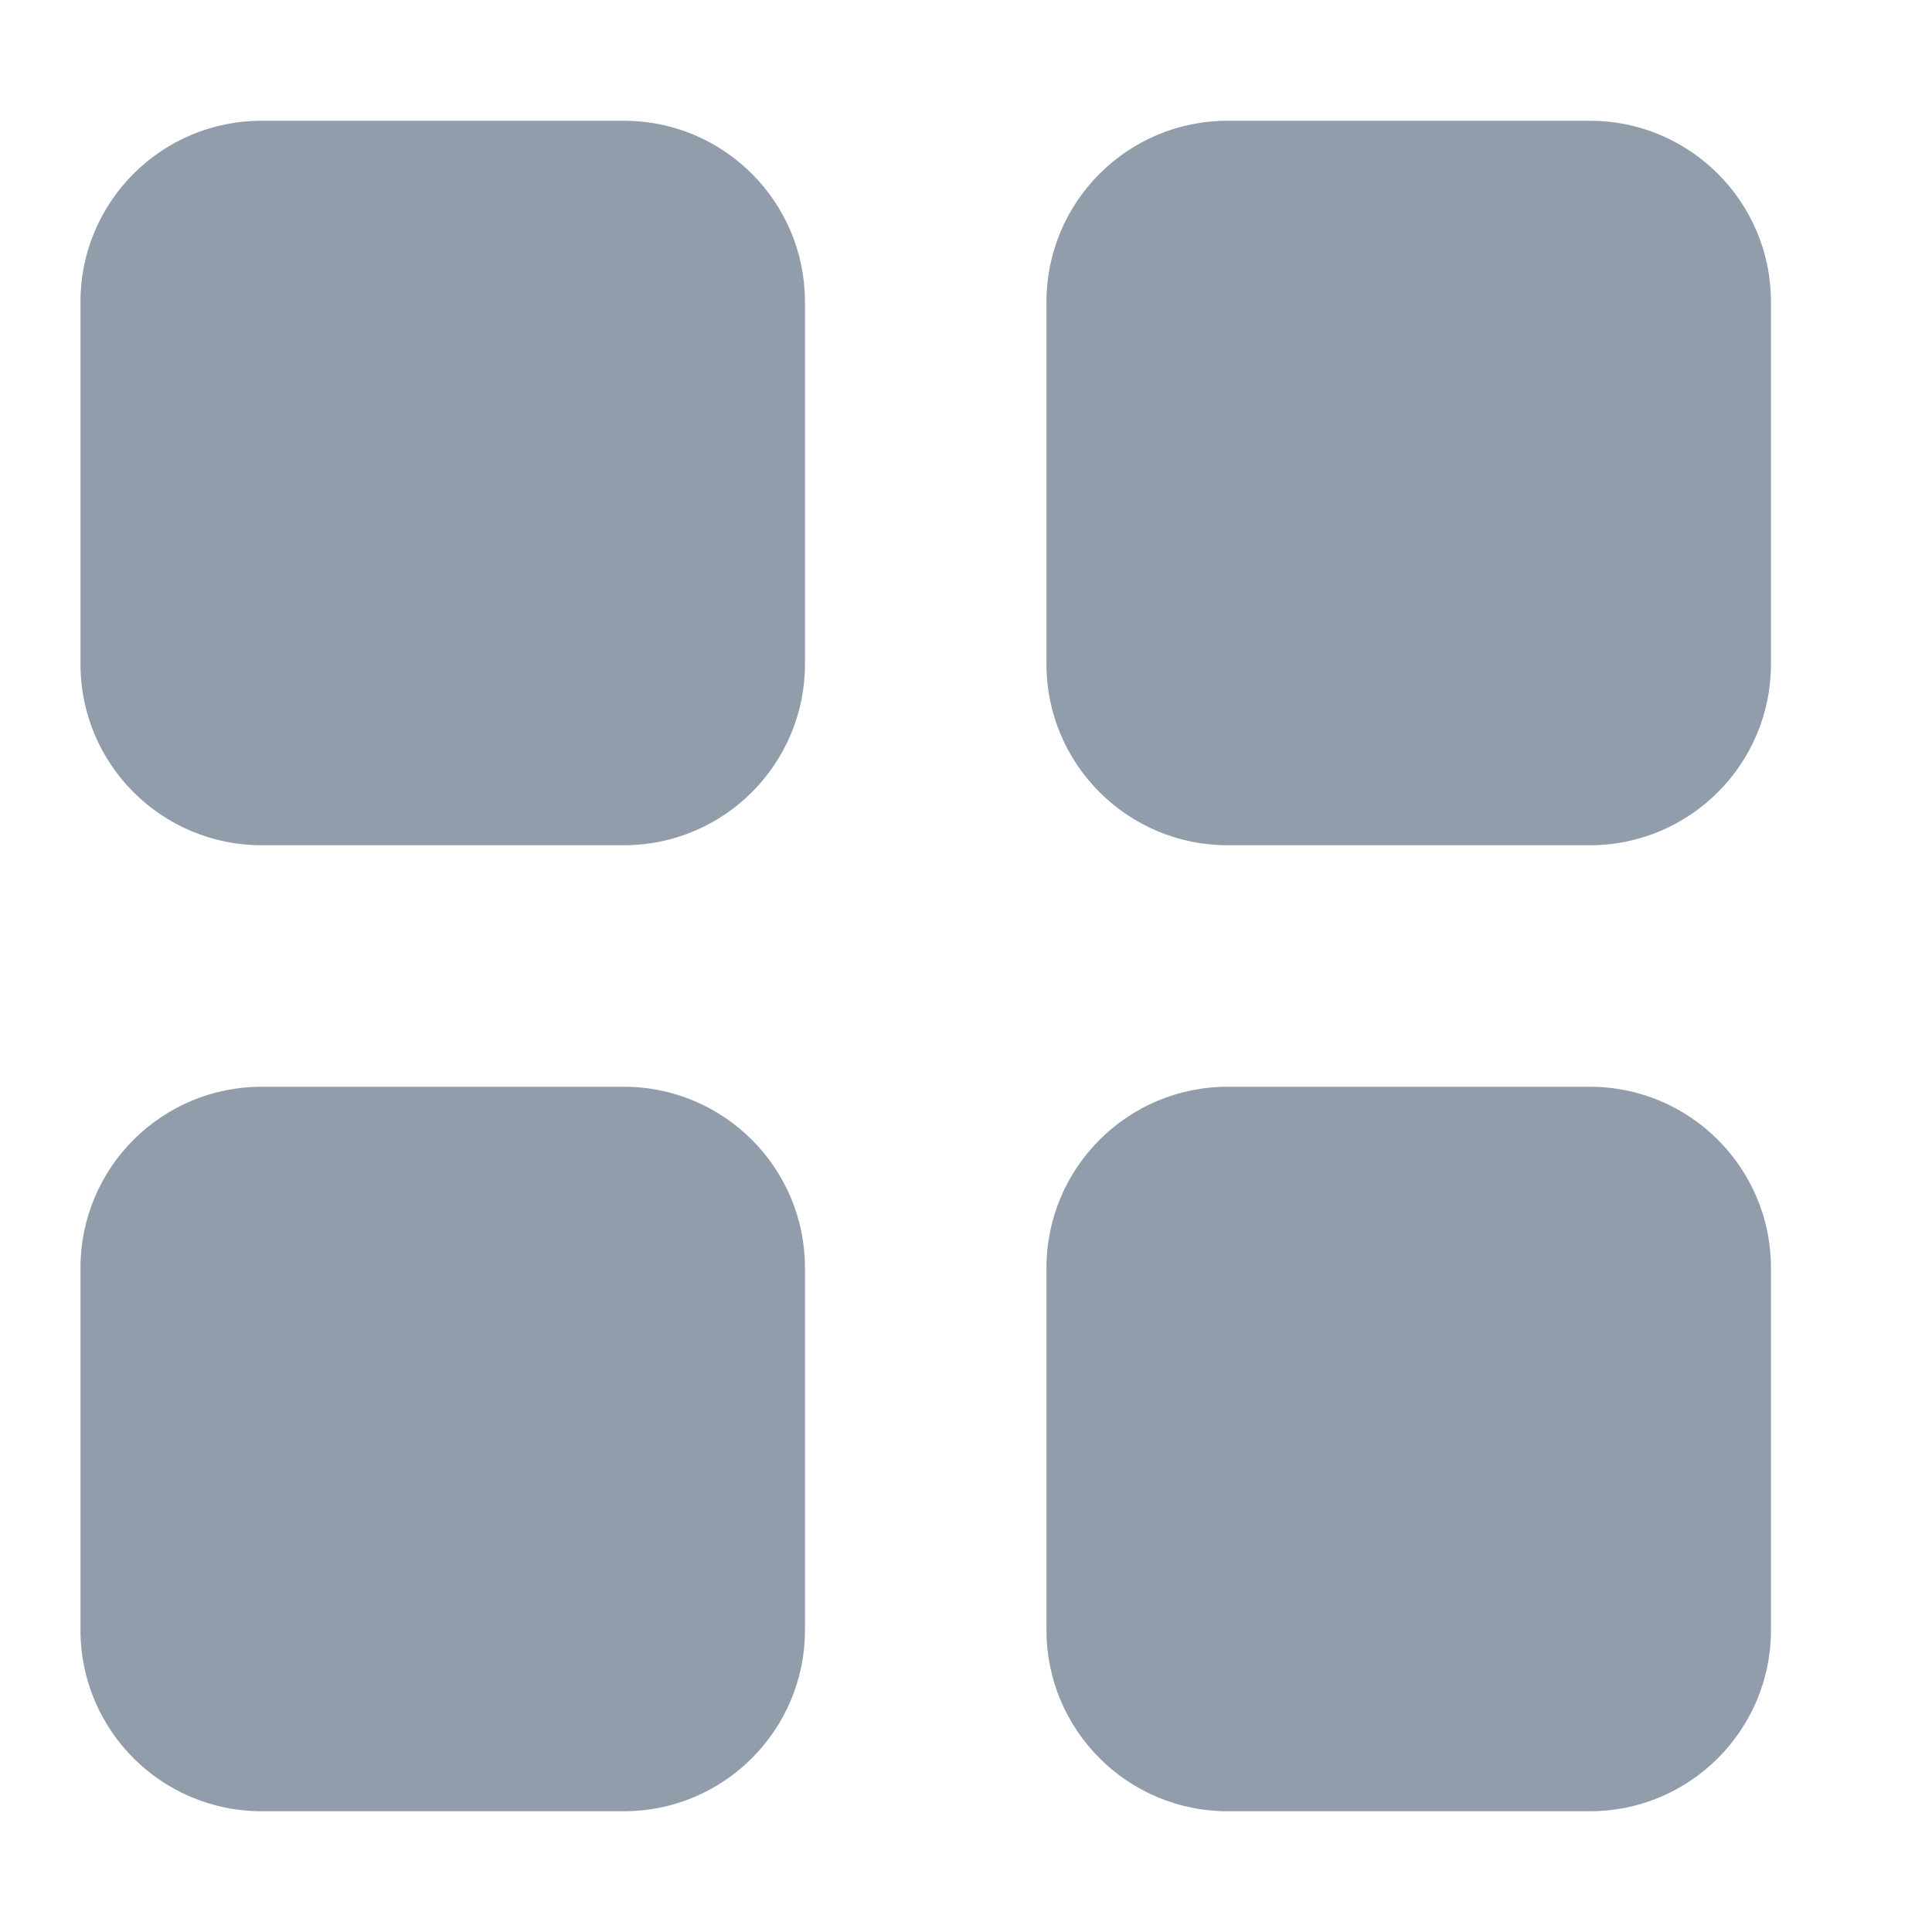 <svg width="20" height="20" viewBox="0 0 20 20" fill="none" xmlns="http://www.w3.org/2000/svg">
<path d="M8.333 6.875C8.333 7.91 7.493 8.75 6.458 8.75H2.708C1.672 8.75 0.833 7.91 0.833 6.875V3.125C0.833 2.089 1.672 1.25 2.708 1.25H6.458C7.493 1.25 8.333 2.089 8.333 3.125V6.875ZM8.333 16.875C8.333 17.91 7.493 18.75 6.458 18.75H2.708C1.672 18.75 0.833 17.91 0.833 16.875V13.125C0.833 12.09 1.672 11.25 2.708 11.25H6.458C7.493 11.25 8.333 12.09 8.333 13.125V16.875ZM10.833 3.125C10.833 2.089 11.673 1.25 12.708 1.25H16.458C17.493 1.25 18.333 2.089 18.333 3.125V6.875C18.333 7.91 17.493 8.75 16.458 8.75H12.708C11.673 8.75 10.833 7.91 10.833 6.875V3.125ZM18.333 16.875C18.333 17.91 17.493 18.75 16.458 18.75H12.708C11.673 18.75 10.833 17.91 10.833 16.875V13.125C10.833 12.09 11.673 11.25 12.708 11.25H16.458C17.493 11.25 18.333 12.09 18.333 13.125V16.875Z" fill="#929DAC"/>
</svg>
